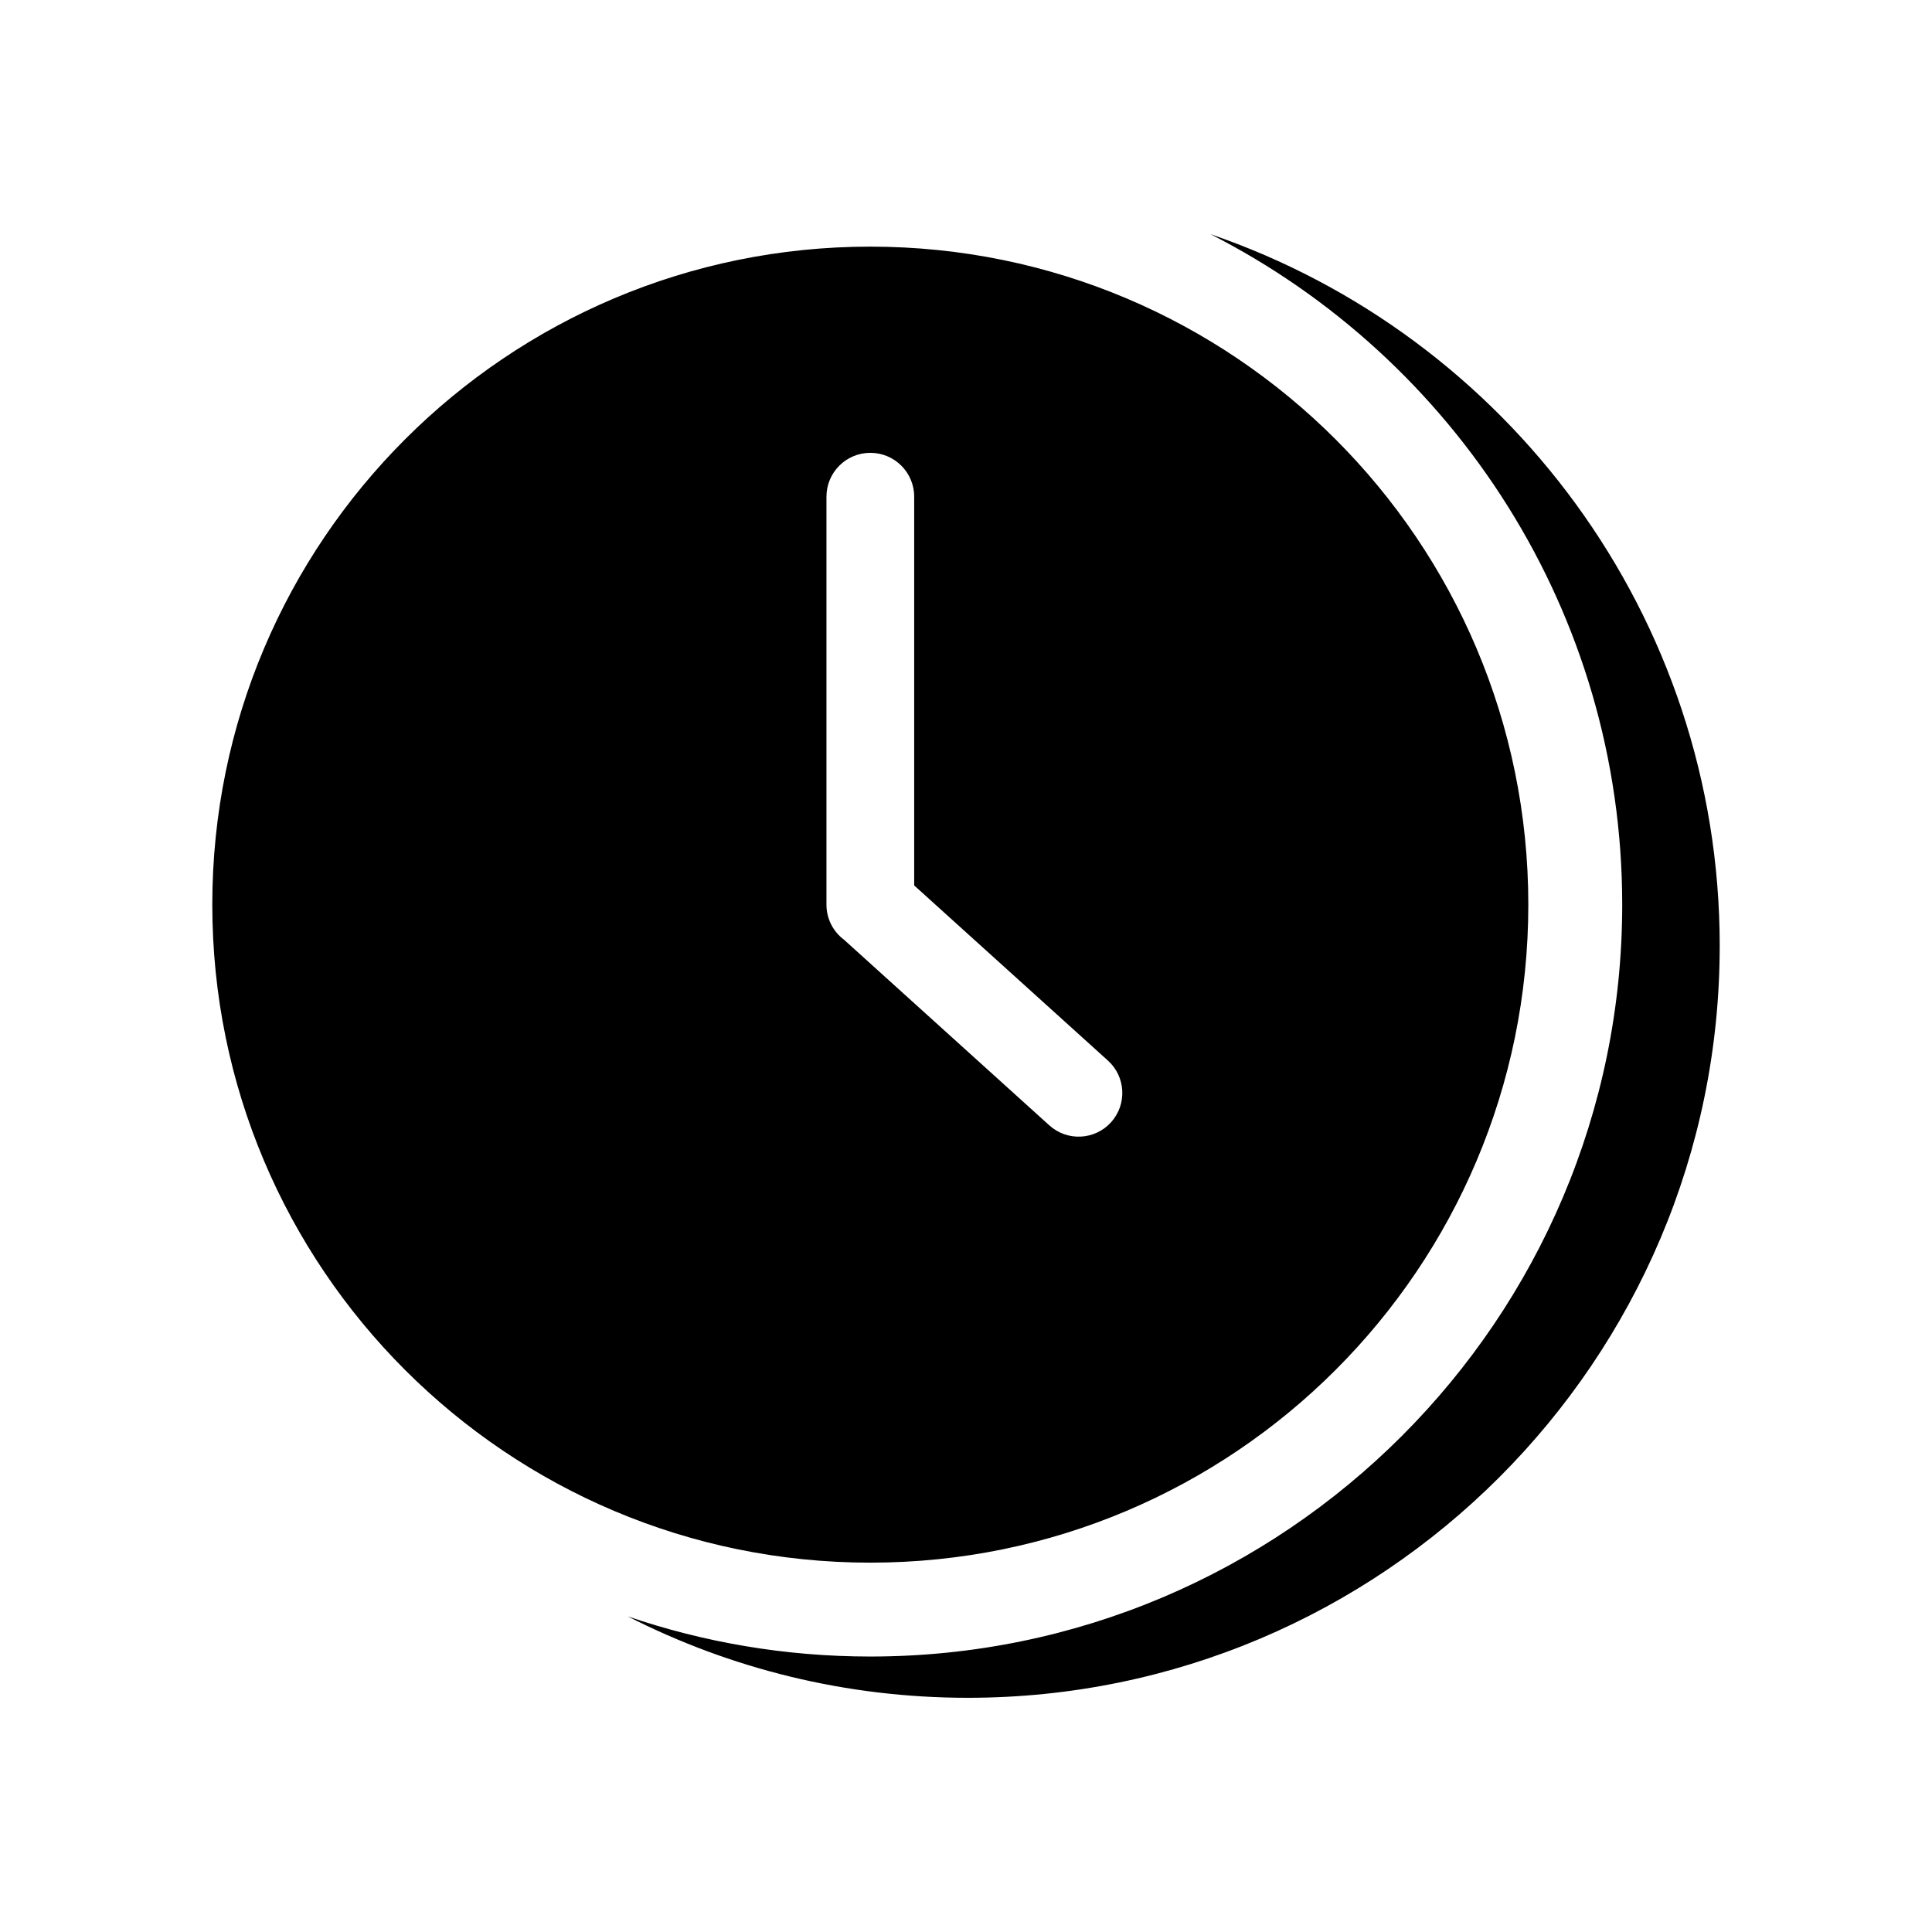 <?xml version="1.0" encoding="UTF-8"?>
<!-- Uploaded to: SVG Find, www.svgrepo.com, Generator: SVG Find Mixer Tools -->
<svg fill="#000000" width="800px" height="800px" version="1.1" viewBox="144 144 512 512" xmlns="http://www.w3.org/2000/svg">
 <path d="m549.02 383.74c0-96.305-78.07-174.38-174.38-174.38-96.305 0-174.38 78.07-174.38 174.38 0 96.305 78.07 174.38 174.38 174.38 96.301 0 174.38-78.062 174.38-174.38zm-186 0v-108.11c0-6.422 5.203-11.625 11.625-11.625s11.625 5.203 11.625 11.625v103.02l51.348 46.422c4.738 4.289 5.106 11.609 0.816 16.348-4.289 4.738-11.609 5.106-16.348 0.816l-54.391-49.18c-2.84-2.113-4.676-5.5-4.676-9.316zm236.72 10.934c0 109.88-89.375 199.26-199.26 199.26-32.418 0-63.047-7.785-90.129-21.578 20.18 6.894 41.805 10.641 64.293 10.641 109.88 0 199.26-89.375 199.26-199.26 0-77.465-44.422-144.73-109.12-177.68 78.422 26.805 134.96 101.22 134.96 188.62z" fill-rule="evenodd"/>
</svg>